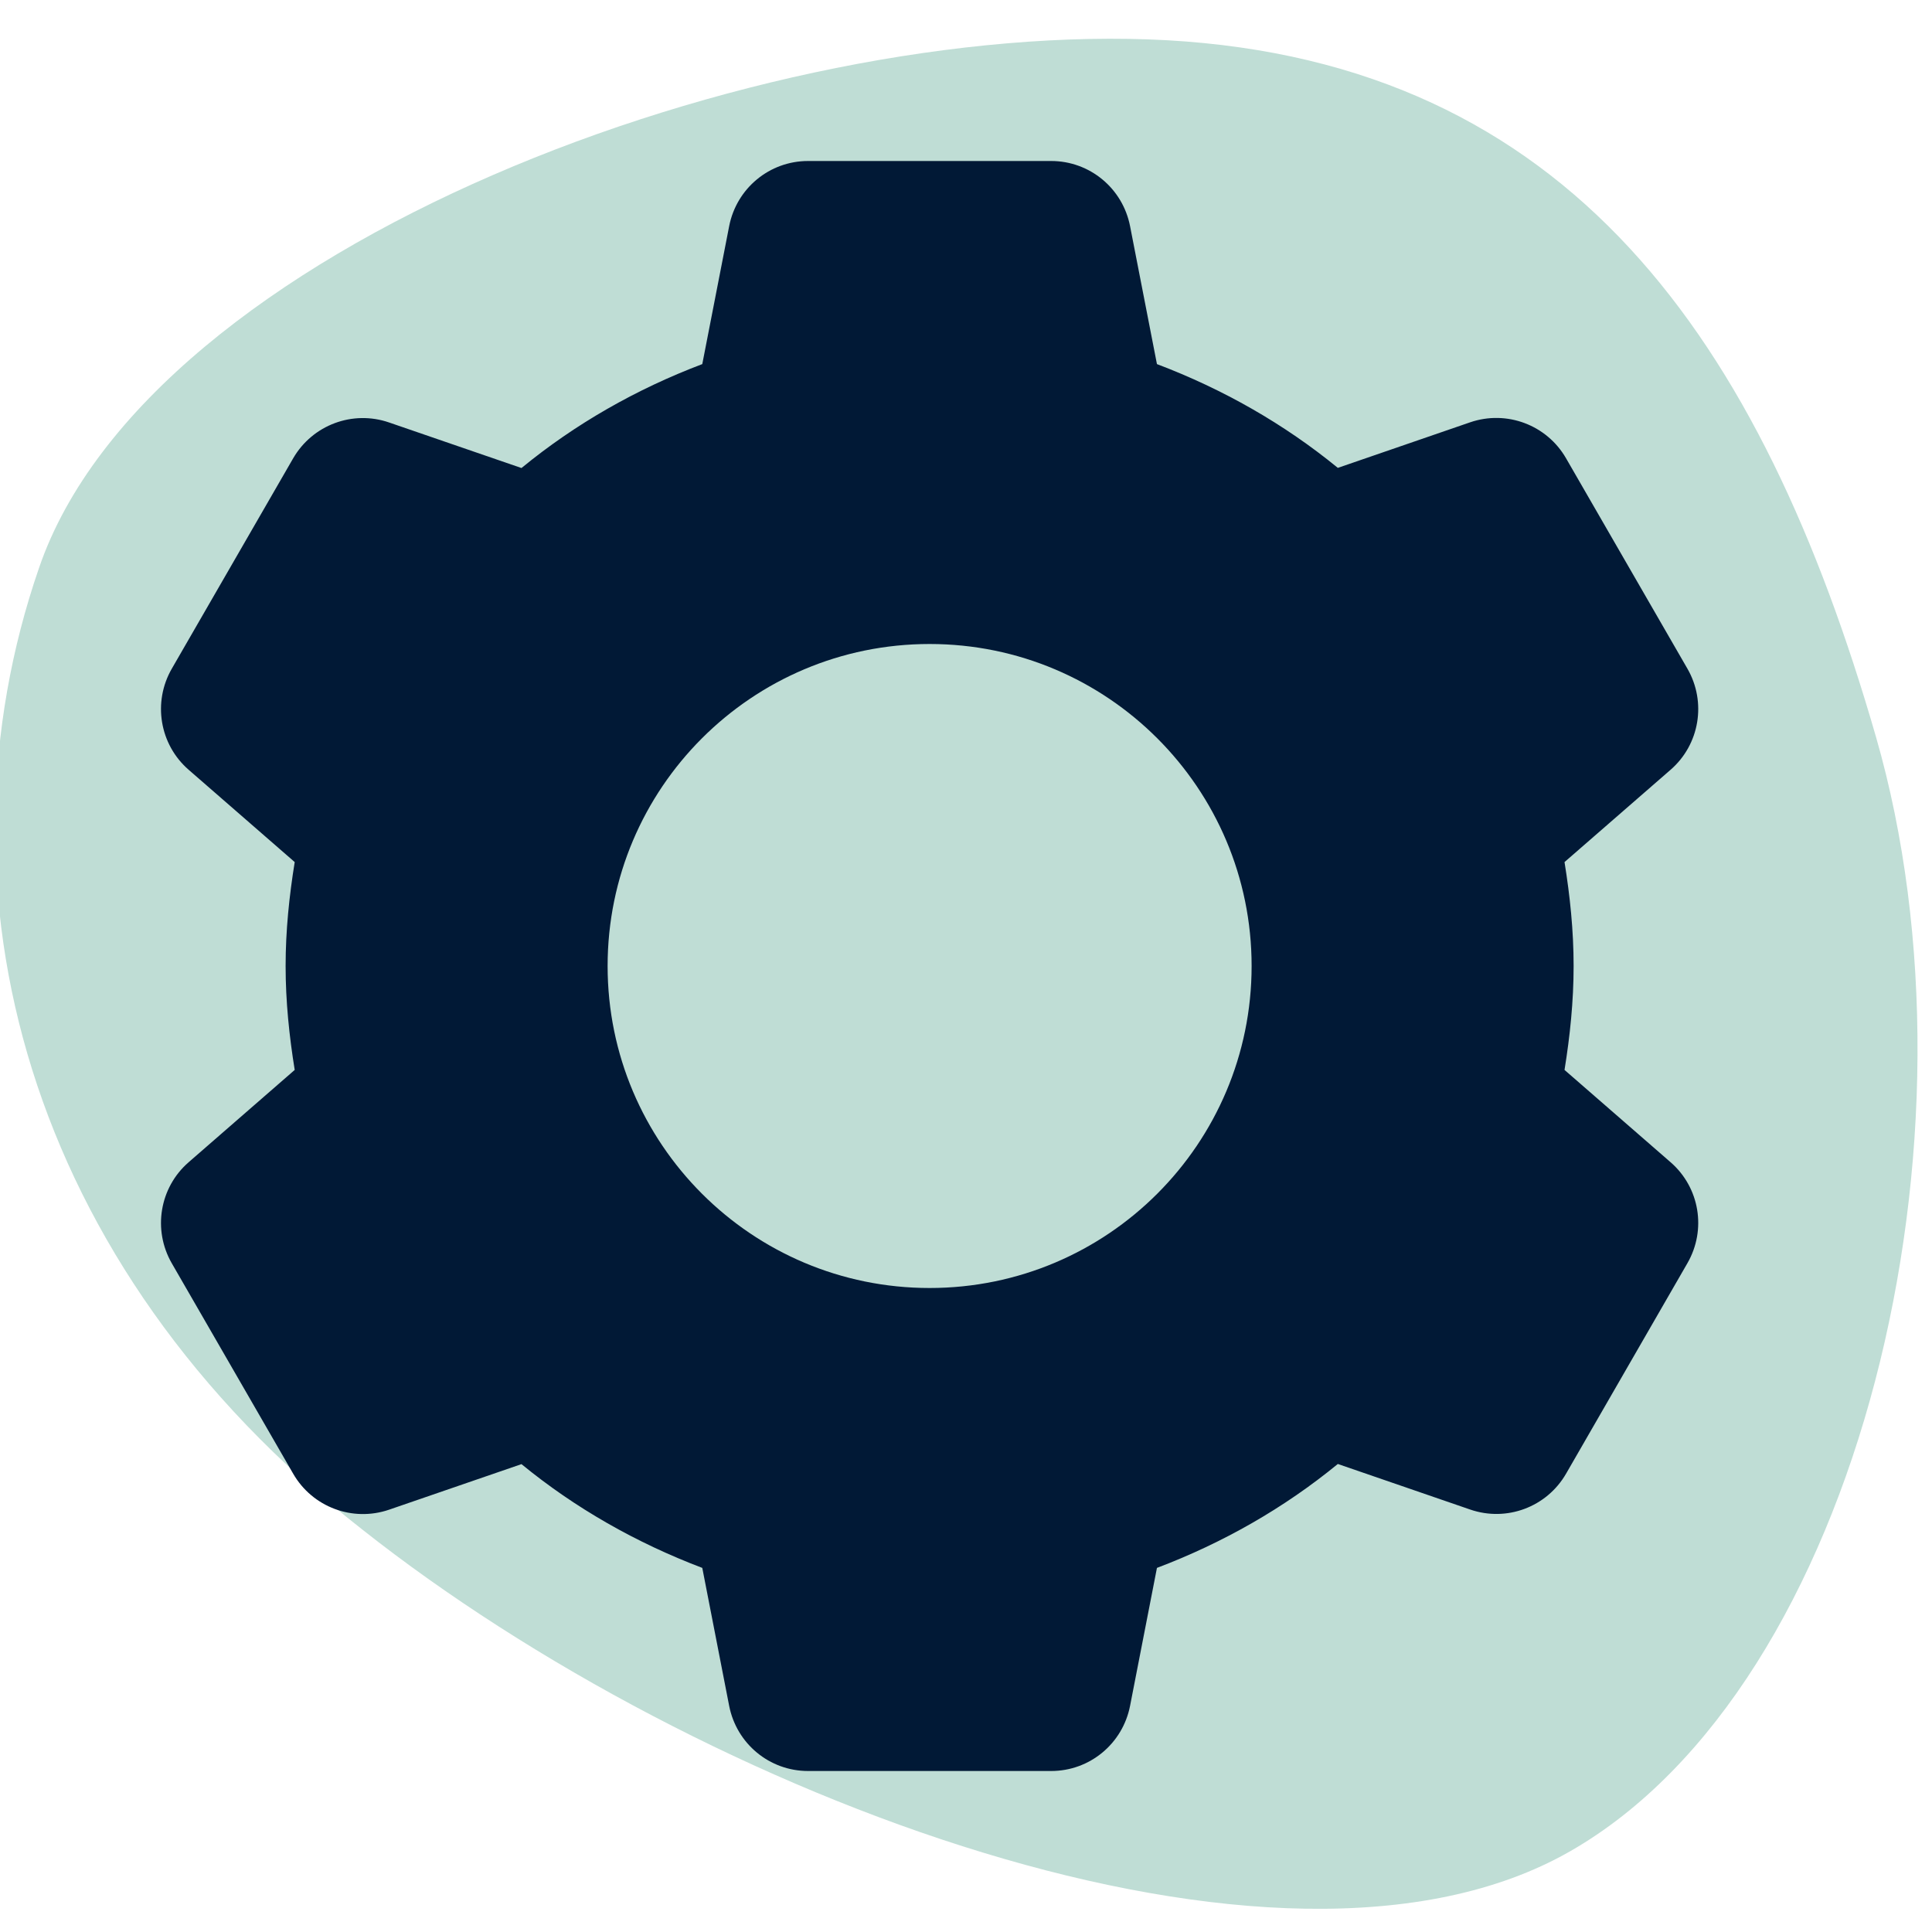 <svg width="24" height="24" viewBox="0 0 24 24" fill="none" xmlns="http://www.w3.org/2000/svg">
<g clip-path="url(#clip0_6501_32)">
<path d="M19.5 23C15.888 25.062 8.691 22.313 4.5 19C0.295 15.71 -0.89 11.04 0.484 7.057C1.853 3.055 9.482 0.223 14.5 0.5C19.499 0.782 21.879 4.217 23.303 9.15C24.733 14.103 23.112 20.938 19.5 23Z" fill="#BFDDD5"/>
<path d="M10.038 2C9.559 2 9.15 2.339 9.058 2.809L8.724 4.523C7.903 4.834 7.144 5.267 6.478 5.814L4.833 5.248C4.38 5.092 3.882 5.279 3.642 5.693L2.134 8.307C1.895 8.722 1.982 9.248 2.343 9.562L3.661 10.709C3.593 11.13 3.548 11.559 3.548 12C3.548 12.441 3.593 12.87 3.661 13.291L2.343 14.438C1.982 14.752 1.895 15.278 2.134 15.693L3.642 18.307C3.881 18.722 4.38 18.909 4.833 18.754L6.478 18.188C7.144 18.734 7.904 19.166 8.724 19.477L9.058 21.191C9.15 21.661 9.559 22 10.038 22H13.058C13.537 22 13.946 21.661 14.038 21.191L14.372 19.477C15.193 19.166 15.952 18.733 16.619 18.186L18.263 18.752C18.716 18.908 19.214 18.722 19.454 18.307L20.962 15.691C21.201 15.276 21.114 14.752 20.753 14.438L19.435 13.291C19.503 12.87 19.548 12.441 19.548 12C19.548 11.559 19.503 11.13 19.435 10.709L20.753 9.562C21.114 9.248 21.201 8.722 20.962 8.307L19.454 5.693C19.215 5.278 18.716 5.091 18.263 5.246L16.619 5.812C15.952 5.266 15.193 4.834 14.372 4.523L14.038 2.809C13.946 2.339 13.537 2 13.058 2H10.038ZM11.548 8C13.757 8 15.548 9.791 15.548 12C15.548 14.209 13.757 16 11.548 16C9.339 16 7.548 14.209 7.548 12C7.548 9.791 9.339 8 11.548 8Z" fill="#011936"/>
</g>
<defs>
<clipPath id="clip0_6501_32">
<rect width="24" height="24" fill="white"/>
</clipPath>
</defs>
</svg>
